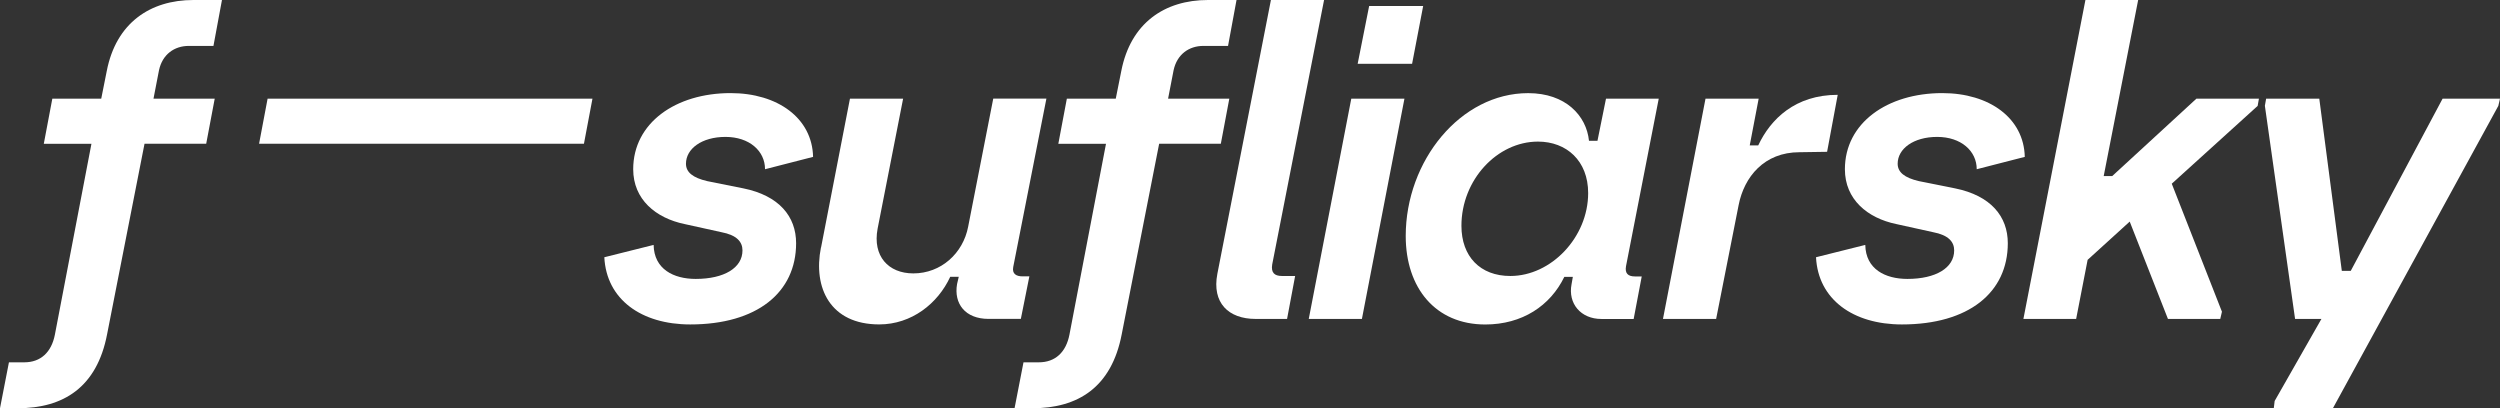 <?xml version="1.0" encoding="UTF-8"?>
<svg xmlns="http://www.w3.org/2000/svg" id="Layer_1" data-name="Layer 1" viewBox="0 0 724.77 118.35">
  <rect x="0" y="0" width="724.77" height="118.35" fill="#333333" stroke="none"/>
  <defs>
    <style>
      .cls-1 {
        fill: #fff;
      }
    </style>
  </defs>
  <path class="cls-1" d="m175.19,74.58l14.3-3.58c.12,7.03,5.79,9.86,12.2,9.86,8.26,0,13.56-3.21,13.56-8.26,0-2.46-1.6-4.44-6.16-5.3l-10.6-2.34c-8.38-1.73-14.92-7.15-14.92-15.9,0-13.44,12.33-22.07,28.23-22.07,13.68,0,23.67,7.27,23.92,18.49l-13.93,3.58c0-5.3-4.56-9.37-11.46-9.37s-11.46,3.45-11.46,7.77c0,2.47,1.97,4.07,6.16,5.05l10.48,2.1c10.35,2.1,15.29,8.14,15.29,15.9,0,14.3-11.34,23.55-30.7,23.55-14.18,0-24.29-7.27-24.9-19.48h0Z"></path>
  <path class="cls-1" d="m238.03,71.75l8.38-43.15h15.41l-7.4,37.72c-1.48,7.89,3.08,12.94,10.36,12.94,8.01,0,14.42-5.79,15.9-13.56l7.27-37.11h15.41l-9.62,48.82c-.37,1.97.86,2.71,2.71,2.71h1.97l-2.47,12.33h-9.37c-6.78,0-10.11-4.44-9.12-10.11l.49-2.1h-2.47c-3.58,7.77-11.22,13.81-20.59,13.81-14.18,0-19.23-10.6-16.89-22.31h.03Z"></path>
  <path class="cls-1" d="m306.82,41.67l2.47-13.07h14.18l1.6-8.01c2.71-13.93,12.57-20.59,25.15-20.59h8.26l-2.46,13.31h-7.15c-4.19,0-7.64,2.46-8.63,7.03l-1.6,8.26h17.75l-2.46,13.07h-17.88l-10.85,55.23c-2.96,15.41-12.7,21.45-25.89,21.45h-5.18l2.59-13.31h4.44c4.81,0,7.89-2.96,8.88-8.01l10.6-55.35h-13.82Z"></path>
  <path class="cls-1" d="m383.86,0l-15.04,76.68c-.37,2.34.62,3.33,2.83,3.33h3.82l-2.34,12.45h-9.12c-7.89,0-12.7-4.68-11.09-13.07L368.45,0h15.41,0Z"></path>
  <path class="cls-1" d="m391.75,28.6h15.41l-12.33,63.86h-15.41s12.33-63.86,12.33-63.86Zm5.18-26.87h15.66l-3.21,16.76h-15.78l3.33-16.76Z"></path>
  <path class="cls-1" d="m407.53,68.42c0-21.82,15.9-41.42,35.5-41.42,10.85,0,16.89,6.53,17.63,13.81h2.46l2.47-12.2h15.29l-9.49,48.57c-.37,2.1.62,2.96,2.59,2.96h1.97l-2.34,12.33h-9.37c-5.92,0-9.74-4.44-8.63-10.11l.37-2.1h-2.47c-4.07,8.38-12.2,13.81-22.93,13.81-14.42,0-23.05-10.6-23.05-25.64h0Zm30.33,11.59c11.83,0,22.56-11.22,22.56-24.04,0-9.37-6.29-14.92-14.55-14.92-11.83,0-22.19,11.09-22.19,24.41,0,8.88,5.42,14.55,14.18,14.55Z"></path>
  <path class="cls-1" d="m494.44,28.6h15.41l-2.59,13.56h2.46c3.58-7.64,10.73-14.67,23.05-14.67l-3.08,16.52-8.01.12c-10.23,0-16.03,7.15-17.63,15.29l-6.53,33.04h-15.41l12.33-63.86h0Z"></path>
  <path class="cls-1" d="m526.46,74.58l14.3-3.58c.12,7.03,5.79,9.86,12.21,9.86,8.26,0,13.56-3.21,13.56-8.26,0-2.46-1.6-4.44-6.16-5.3l-10.6-2.34c-8.38-1.73-14.92-7.15-14.92-15.9,0-13.44,12.33-22.07,28.23-22.07,13.68,0,23.67,7.27,23.92,18.49l-13.93,3.58c0-5.3-4.56-9.37-11.46-9.37s-11.46,3.45-11.46,7.77c0,2.47,1.97,4.07,6.16,5.05l10.48,2.1c10.36,2.1,15.29,8.14,15.29,15.9,0,14.3-11.34,23.55-30.7,23.55-14.18,0-24.29-7.27-24.9-19.48h-.02Z"></path>
  <path class="cls-1" d="m604.58,0h15.29l-9.99,51.04h2.47l24.41-22.44h18.12l-.37,2.1-24.9,22.56,14.55,37.11-.49,2.1h-15.16l-11.09-28.23-12.2,11.09-3.33,17.14h-15.29L604.58,0Z"></path>
  <path class="cls-1" d="m656.6,30.7l.37-2.1h15.41l6.53,49.93h2.59l26.63-49.93h16.64l-.49,2.1-47.95,87.65h-17.14l.25-2.1,13.56-23.79h-7.64l-8.75-61.76h-.01Z"></path>
  <g>
    <path class="cls-1" d="m12.7,41.67l2.47-13.07h14.18l1.6-8.01C33.65,6.66,43.52,0,56.09,0h8.26l-2.47,13.31h-7.15c-4.19,0-7.64,2.46-8.63,7.03l-1.6,8.26h17.75l-2.47,13.07h-17.88l-10.85,55.23c-2.96,15.41-12.7,21.45-25.89,21.45H0l2.59-13.31h4.44c4.81,0,7.89-2.96,8.88-8.01l10.6-55.35h-13.81Z"></path>
    <polygon class="cls-1" points="77.58 28.6 75.11 41.67 169.29 41.67 171.76 28.6 77.58 28.6"></polygon>
  </g>
</svg>
